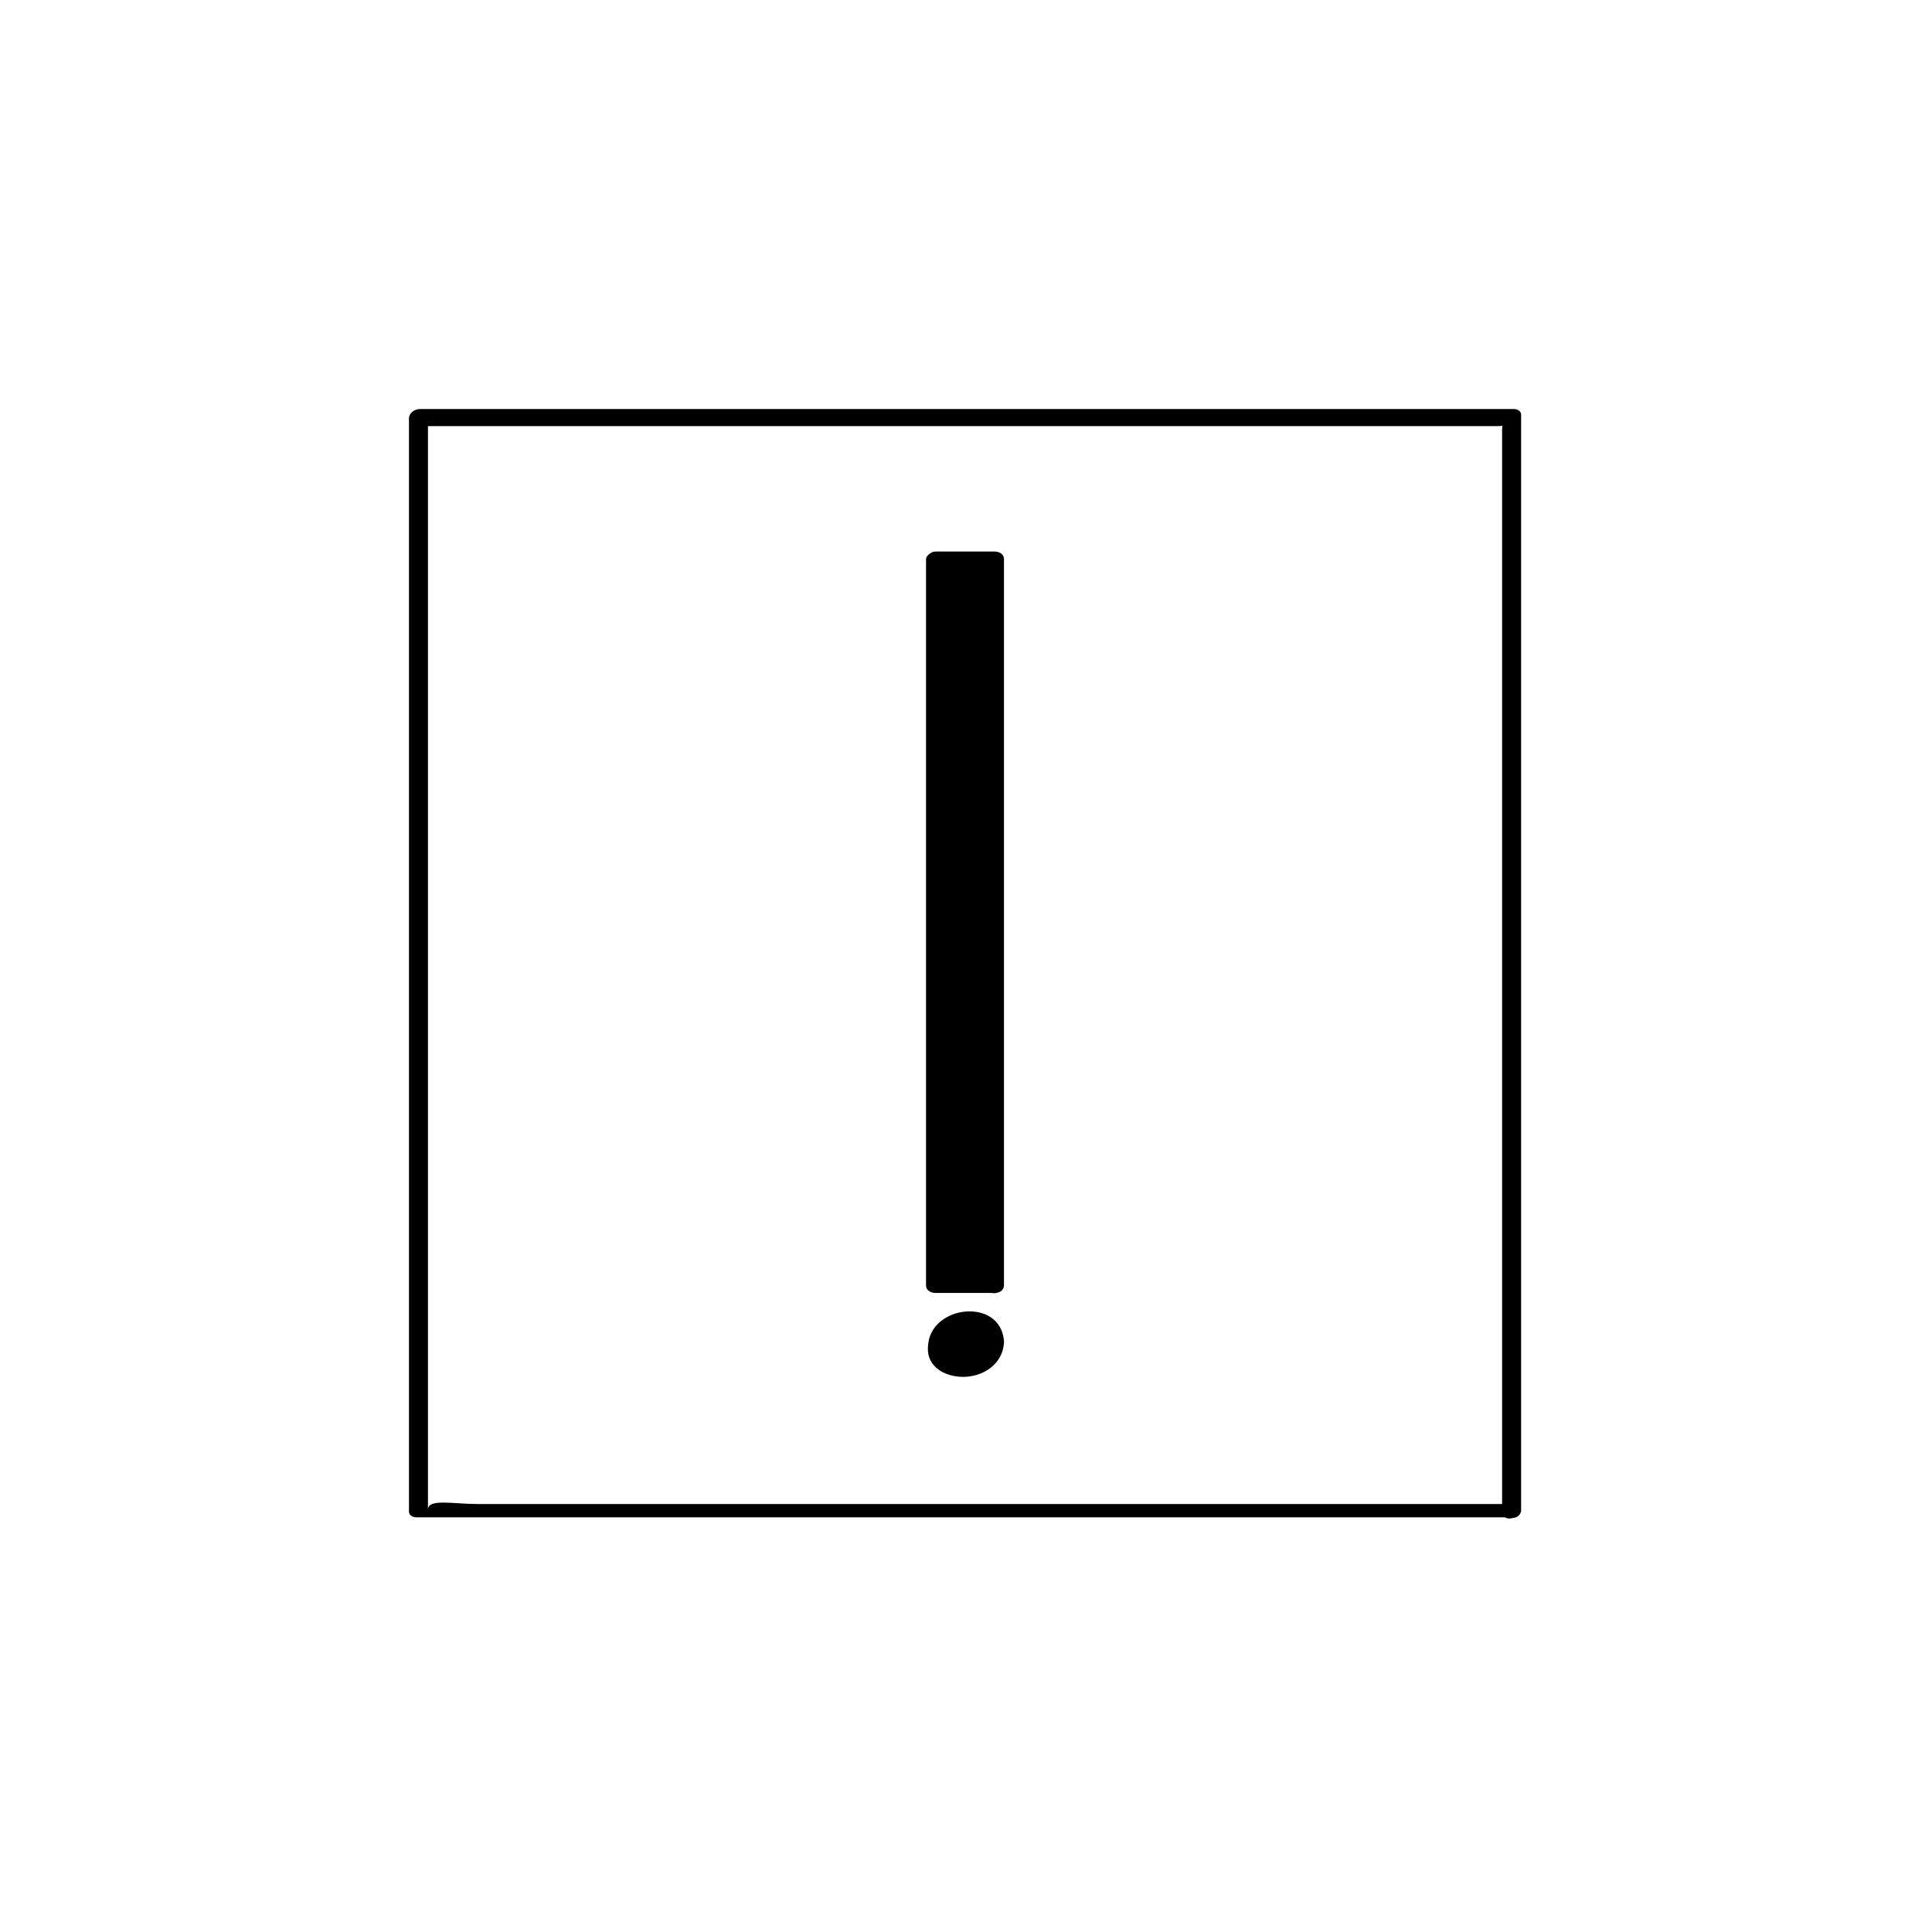 <?xml version="1.0" encoding="UTF-8"?>
<!-- Uploaded to: ICON Repo, www.iconrepo.com, Generator: ICON Repo Mixer Tools -->
<svg fill="#000000" width="800px" height="800px" version="1.1" viewBox="144 144 512 512" xmlns="http://www.w3.org/2000/svg">
 <g>
  <path d="m392.44 292.18h15.617v192.46h-15.617z"/>
  <path d="m407.55 482.62h-10.078c-6.047 0-3.023 2.016-3.023 0.504v-16.625-63.48-110.84c0 5.543 10.578 0 10.578 1.512v16.625 68.016 106.3c0 3.023 5.039 2.519 5.039 0v-192.46c0-1.512-1.512-2.016-2.519-2.016h-15.617c-1.008 0-2.519 1.008-2.519 2.016v192.46c0 1.512 1.512 2.016 2.519 2.016h15.617c3.531-0.004 3.027-4.031 0.004-4.031z"/>
  <path d="m407.55 500.26c0 4.172-3.383 7.555-7.555 7.555-4.176 0-7.559-3.383-7.559-7.555 0-4.176 3.383-7.559 7.559-7.559 4.172 0 7.555 3.383 7.555 7.559"/>
  <path d="m405.04 500.76c0 3.527-2.519 7.055-6.551 5.543-2.519-1.008-4.031-4.031-4.031-6.551 0-3.527 3.023-7.055 6.551-5.543 3.023 1.008 4.031 4.031 4.031 6.551 0 1.512 5.039 0.504 5.039-1.008-0.504-12.09-19.648-10.078-20.152 1.008-0.504 6.047 5.543 8.566 10.578 8.062 5.039-0.504 9.574-4.031 9.574-9.574 0-0.504-4.535 0-5.039 1.512z"/>
  <path d="m545.09 542.58h-176.84-97.738c-6.551 0-13.098-1.512-13.098 1.512v-20.152-219.66-37.281-10.078c0-5.039-2.519 0-2.016 0h69.527 168.78 47.359c4.031 0 1.008-3.023 1.008 1.008v17.129 269.54c0 3.023 5.039 2.016 5.039-1.008v-289.69c0-1.008-1.008-1.512-2.016-1.512h-289.69c-1.512 0-3.023 1.008-3.023 2.519v289.69c0 1.008 1.008 1.512 2.016 1.512h289.69c3.016 1.004 4.527-3.527 1-3.527z"/>
 </g>
</svg>